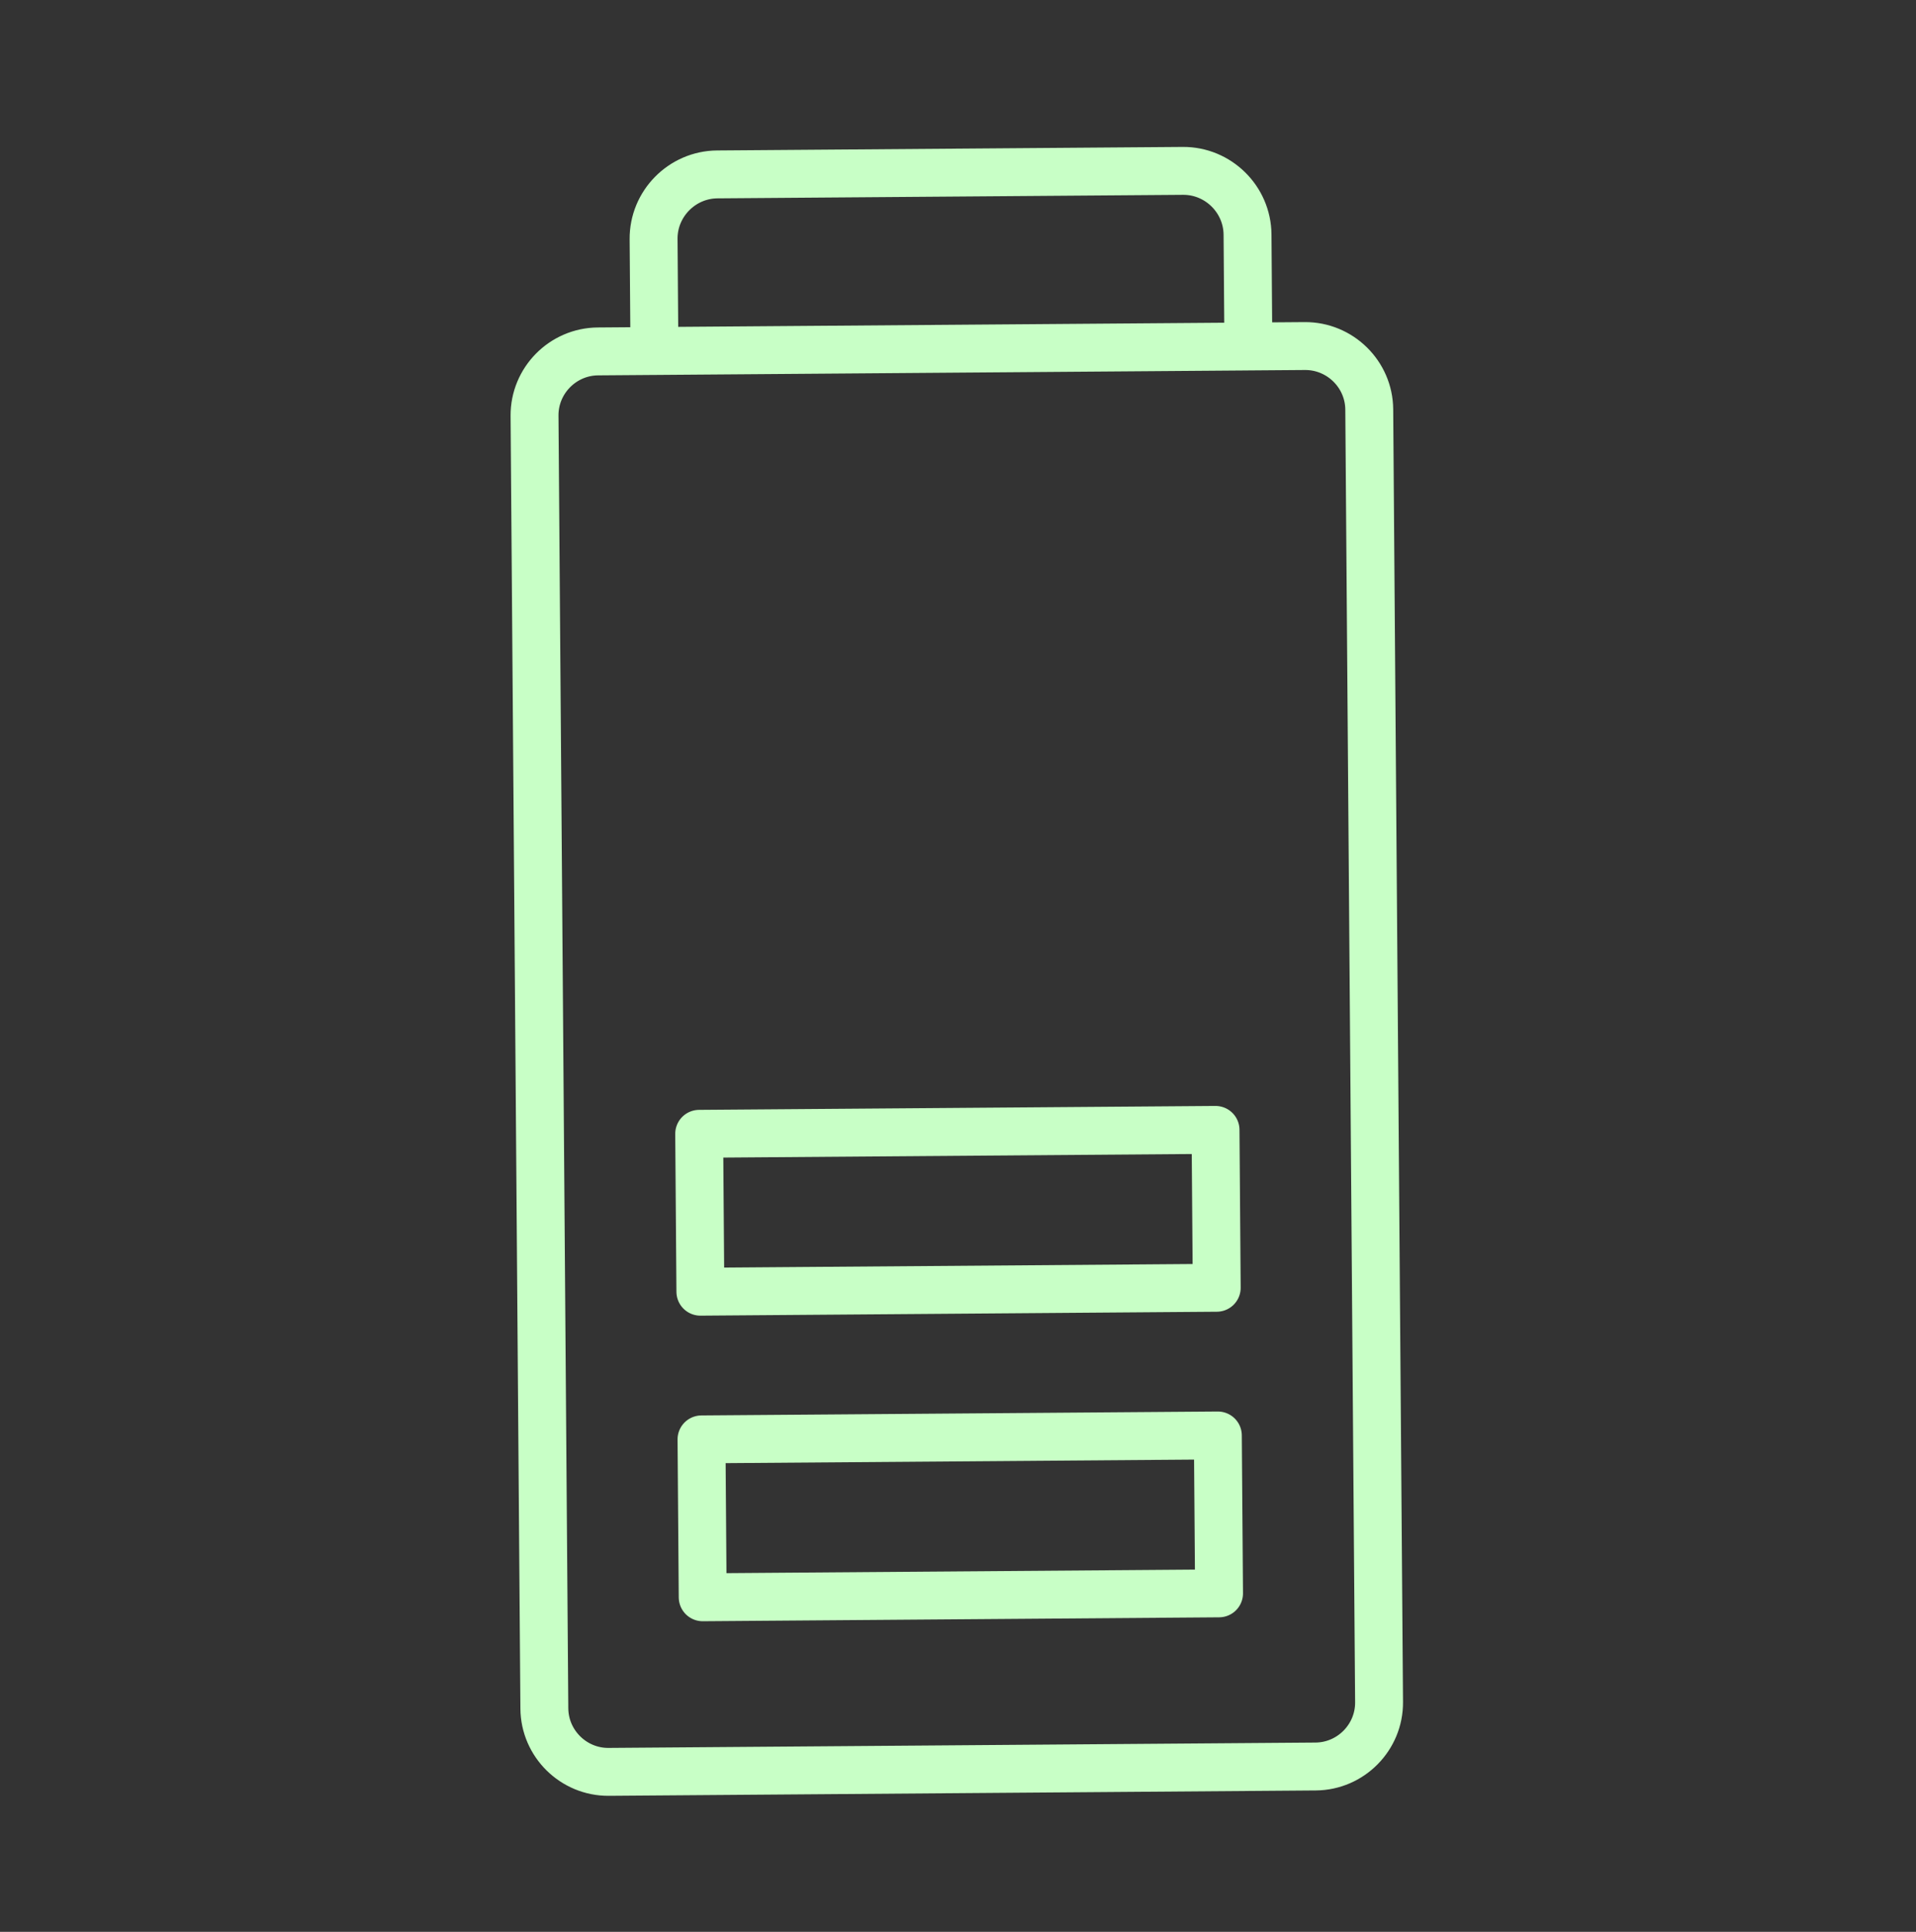 <?xml version="1.0" encoding="UTF-8"?> <svg xmlns="http://www.w3.org/2000/svg" xmlns:xlink="http://www.w3.org/1999/xlink" width="120" height="121" viewBox="243 379 120 121"><rect x="243" y="379" width="120" height="121" fill="#333333" stroke="none"/><g><g transform="translate(253.264, 490.19) rotate(269.565) scale(1 1) "><g fill="none" stroke="#000" stroke-linecap="round" stroke-linejoin="round" stroke-miterlimit="10"><g><path d="M84.97 76.14H4c-2.2 0-4-1.8-4-4V27.86c0-2.2 1.8-4 4-4h80.97c2.2 0 4 1.8 4 4v44.27c0 2.21-1.8 4.01-4 4.01zM95.98 31.4h-6.26c-.26 0-.51.03-.75.08v37.04c.24.05.5.08.75.08h6.26c2.21 0 4.02-1.81 4.02-4.02V35.42c0-2.21-1.81-4.02-4.02-4.02z" fill="#FFFFFF" stroke="#c8ffc6" stroke-width="3" vector-effect="non-scaling-stroke" stroke-opacity="1" fill-opacity="0" transform="scale(1 1)" data-target_data=""></path></g><g><rect x="10.89" y="33.83" width="9.89" height="32.34" fill="#FFFFFF" stroke="#c8ffc6" stroke-width="3" vector-effect="non-scaling-stroke" stroke-opacity="1" fill-opacity="0" transform="scale(1 1)" data-target_data=""></rect></g><g><rect x="30.03" y="33.83" width="9.89" height="32.34" fill="#FFFFFF" stroke="#c8ffc6" stroke-width="3" vector-effect="non-scaling-stroke" stroke-opacity="1" fill-opacity="0" transform="scale(1 1)" data-target_data=""></rect></g></g></g></g><defs><style>@import url("https://www.dafontfree.net/embed/Y29taWMtc2Fucy1tcy1yZWd1bGFyJmRhdGEvNDAvYy8xMDA5MzQvQ09NSUMuVFRG");text {white-space: pre;}; </style></defs></svg> 